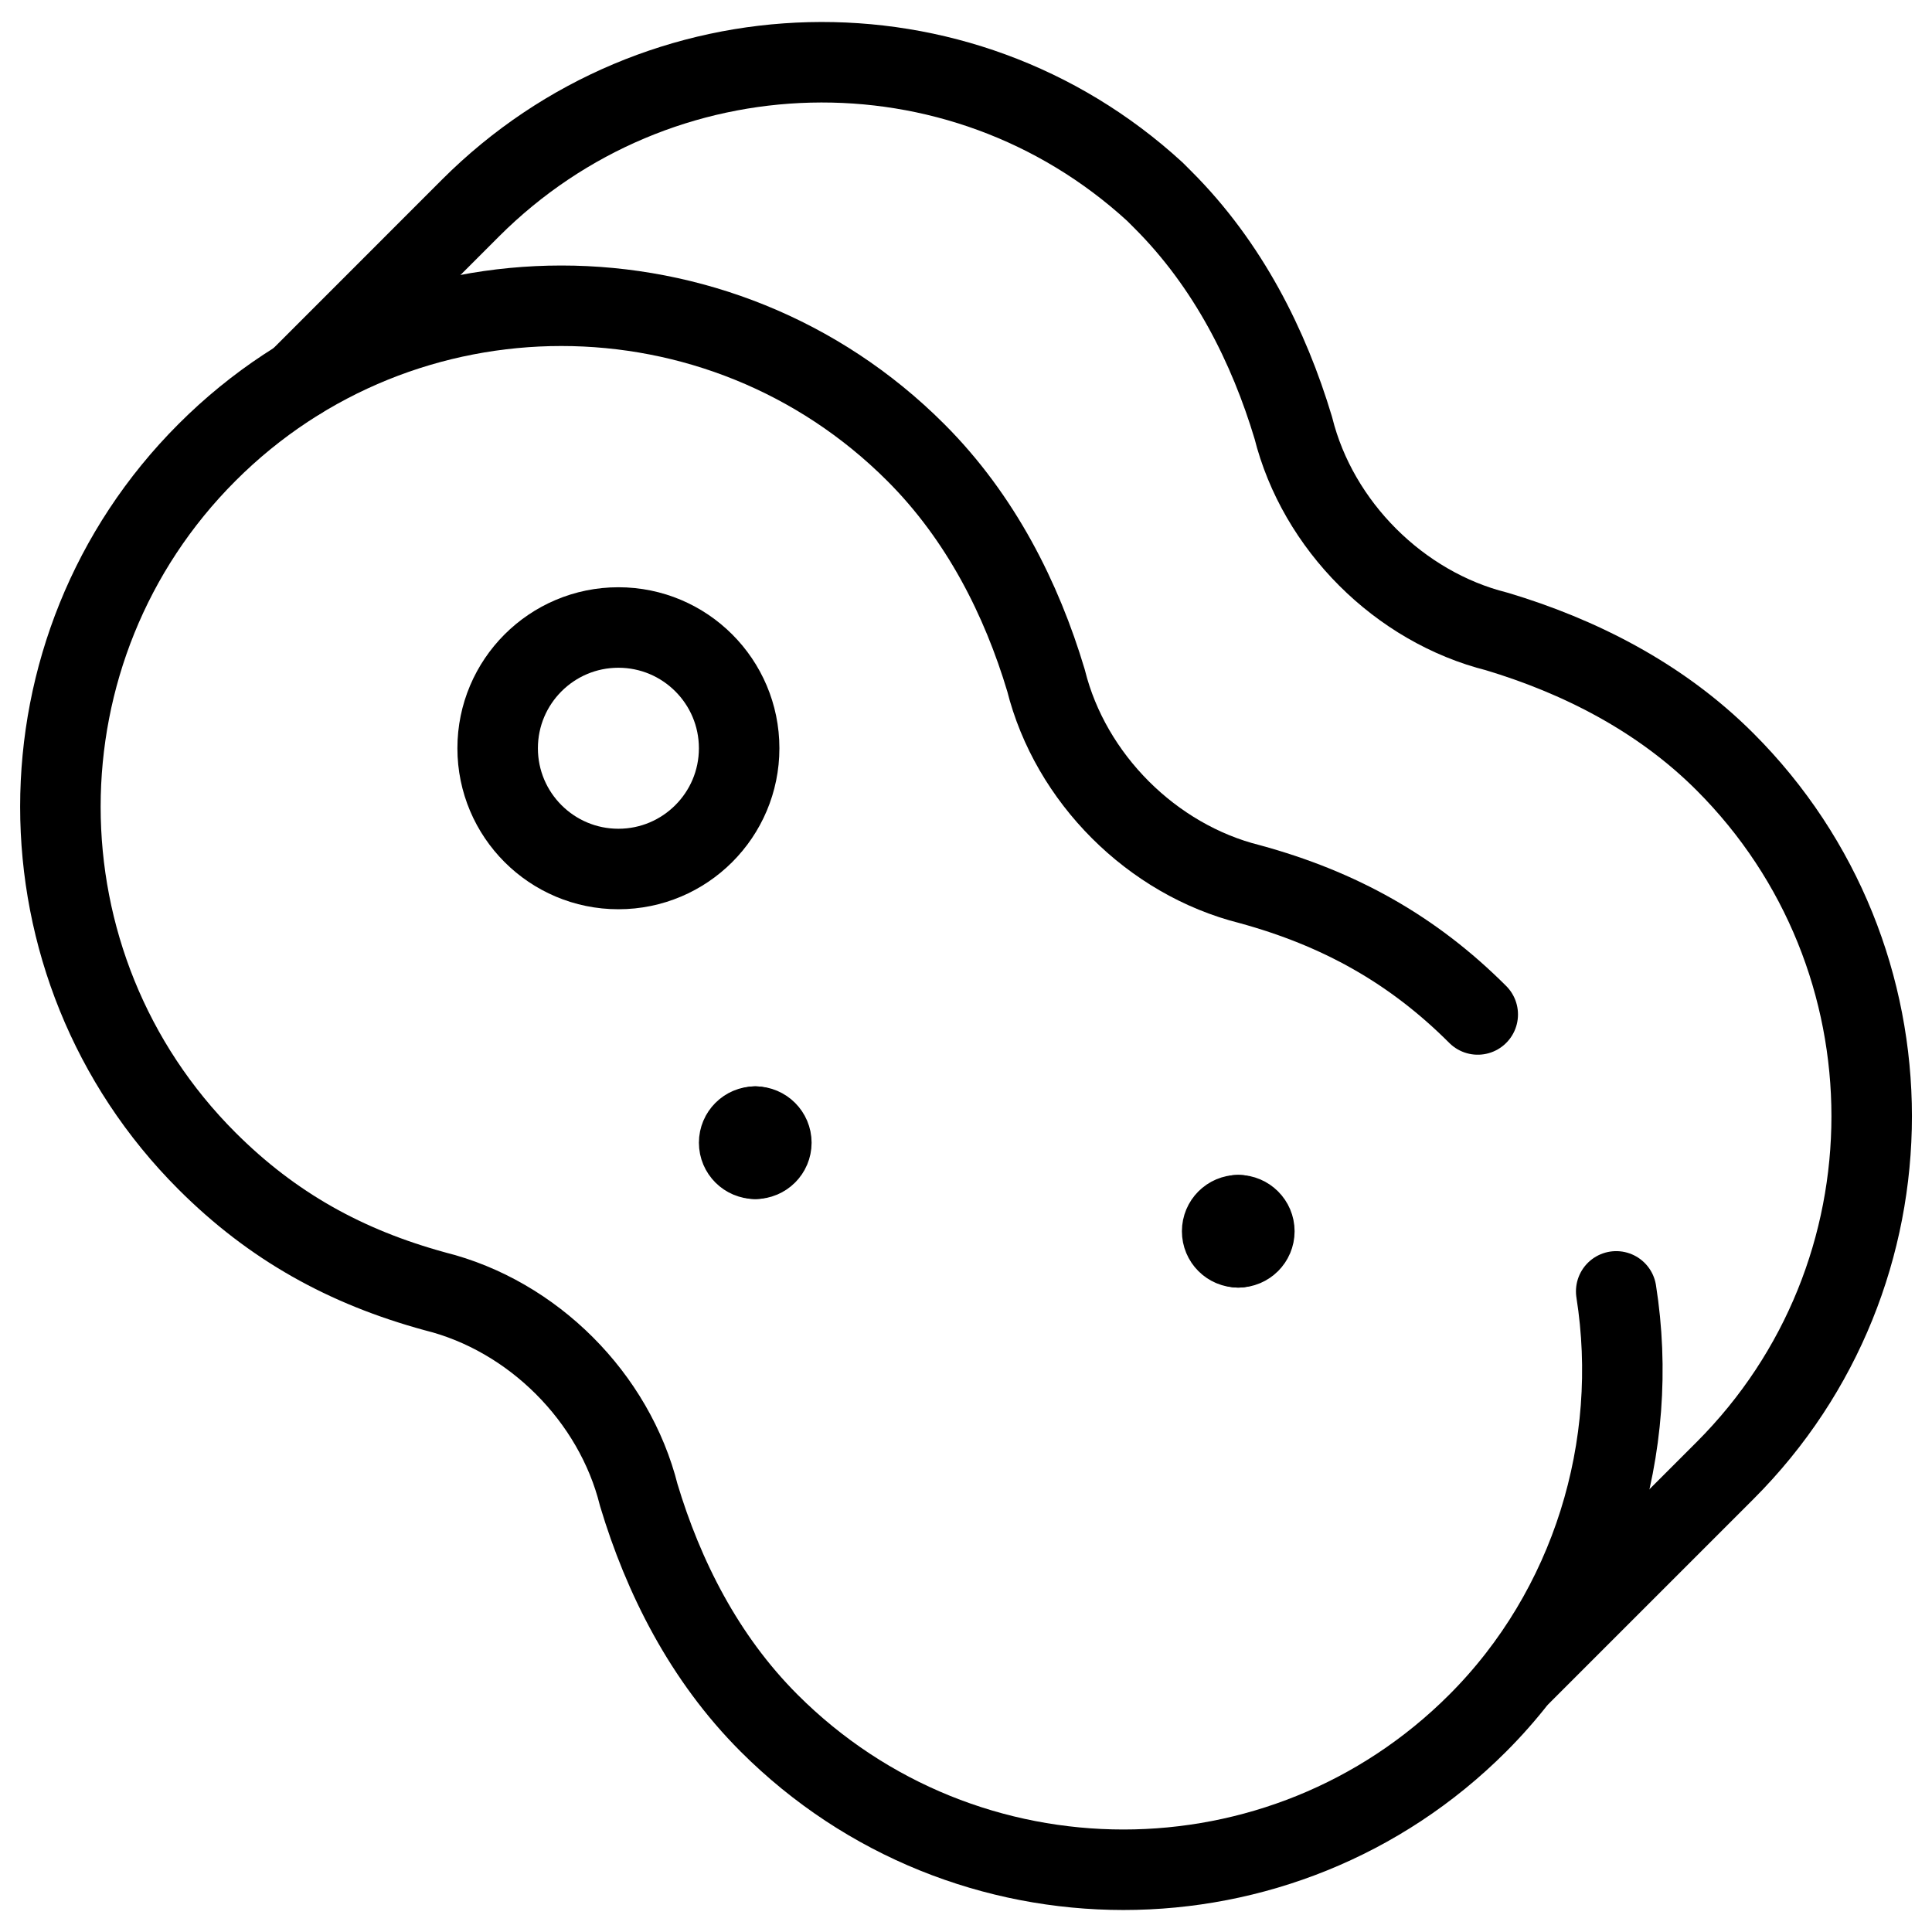 <svg xmlns="http://www.w3.org/2000/svg" fill="none" viewBox="0 0 24 24"><path stroke="#000000" stroke-linecap="round" stroke-linejoin="round" stroke-miterlimit="10" d="M7.682 10.795c0.828 0 1.5 -0.672 1.5 -1.5 0 -0.828 -0.672 -1.5 -1.5 -1.5 -0.828 0 -1.5 0.672 -1.5 1.5 0 0.828 0.672 1.5 1.5 1.5Z" stroke-width="1"></path><path stroke="#000000" stroke-linecap="round" stroke-linejoin="round" stroke-miterlimit="10" d="M9.382 14.395c-0.11 0 -0.2 -0.089 -0.2 -0.2 0 -0.11 0.09 -0.2 0.2 -0.2" stroke-width="1"></path><path stroke="#000000" stroke-linecap="round" stroke-linejoin="round" stroke-miterlimit="10" d="M9.382 14.395c0.11 0 0.2 -0.089 0.2 -0.2 0 -0.11 -0.09 -0.2 -0.2 -0.2" stroke-width="1"></path><path stroke="#000000" stroke-linecap="round" stroke-linejoin="round" stroke-miterlimit="10" d="M15.382 15.495c-0.111 0 -0.2 -0.089 -0.2 -0.2 0 -0.11 0.089 -0.2 0.2 -0.2" stroke-width="1"></path><path stroke="#000000" stroke-linecap="round" stroke-linejoin="round" stroke-miterlimit="10" d="M15.382 15.495c0.11 0 0.2 -0.089 0.2 -0.2 0 -0.11 -0.09 -0.2 -0.2 -0.2" stroke-width="1"></path><path stroke="#000000" stroke-linecap="round" stroke-linejoin="round" stroke-miterlimit="10" d="M18.357 12.602c-0.809 -0.809 -1.72 -1.315 -2.833 -1.619 -1.214 -0.304 -2.226 -1.315 -2.53 -2.53 -0.303 -1.012 -0.809 -2.024 -1.619 -2.833 -2.429 -2.429 -6.375 -2.429 -8.803 0 -2.429 2.429 -2.429 6.375 0 8.803 0.81 0.809 1.72 1.315 2.833 1.619 1.214 0.303 2.226 1.315 2.53 2.53 0.304 1.012 0.81 2.024 1.619 2.833 2.429 2.429 6.375 2.429 8.803 0 1.417 -1.417 2.024 -3.44 1.72 -5.363" stroke-width="1"></path><path stroke="#000000" stroke-linecap="round" stroke-linejoin="round" stroke-miterlimit="10" d="m18.899 20.798 2.53 -2.53c2.429 -2.429 2.429 -6.375 0 -8.804 -0.809 -0.81 -1.821 -1.315 -2.833 -1.619 -1.214 -0.304 -2.226 -1.315 -2.53 -2.53 -0.304 -1.012 -0.809 -2.024 -1.619 -2.833l-0.101 -0.101C11.917 0.155 8.173 0.257 5.845 2.584L3.716 4.714" stroke-width="1"></path></svg>